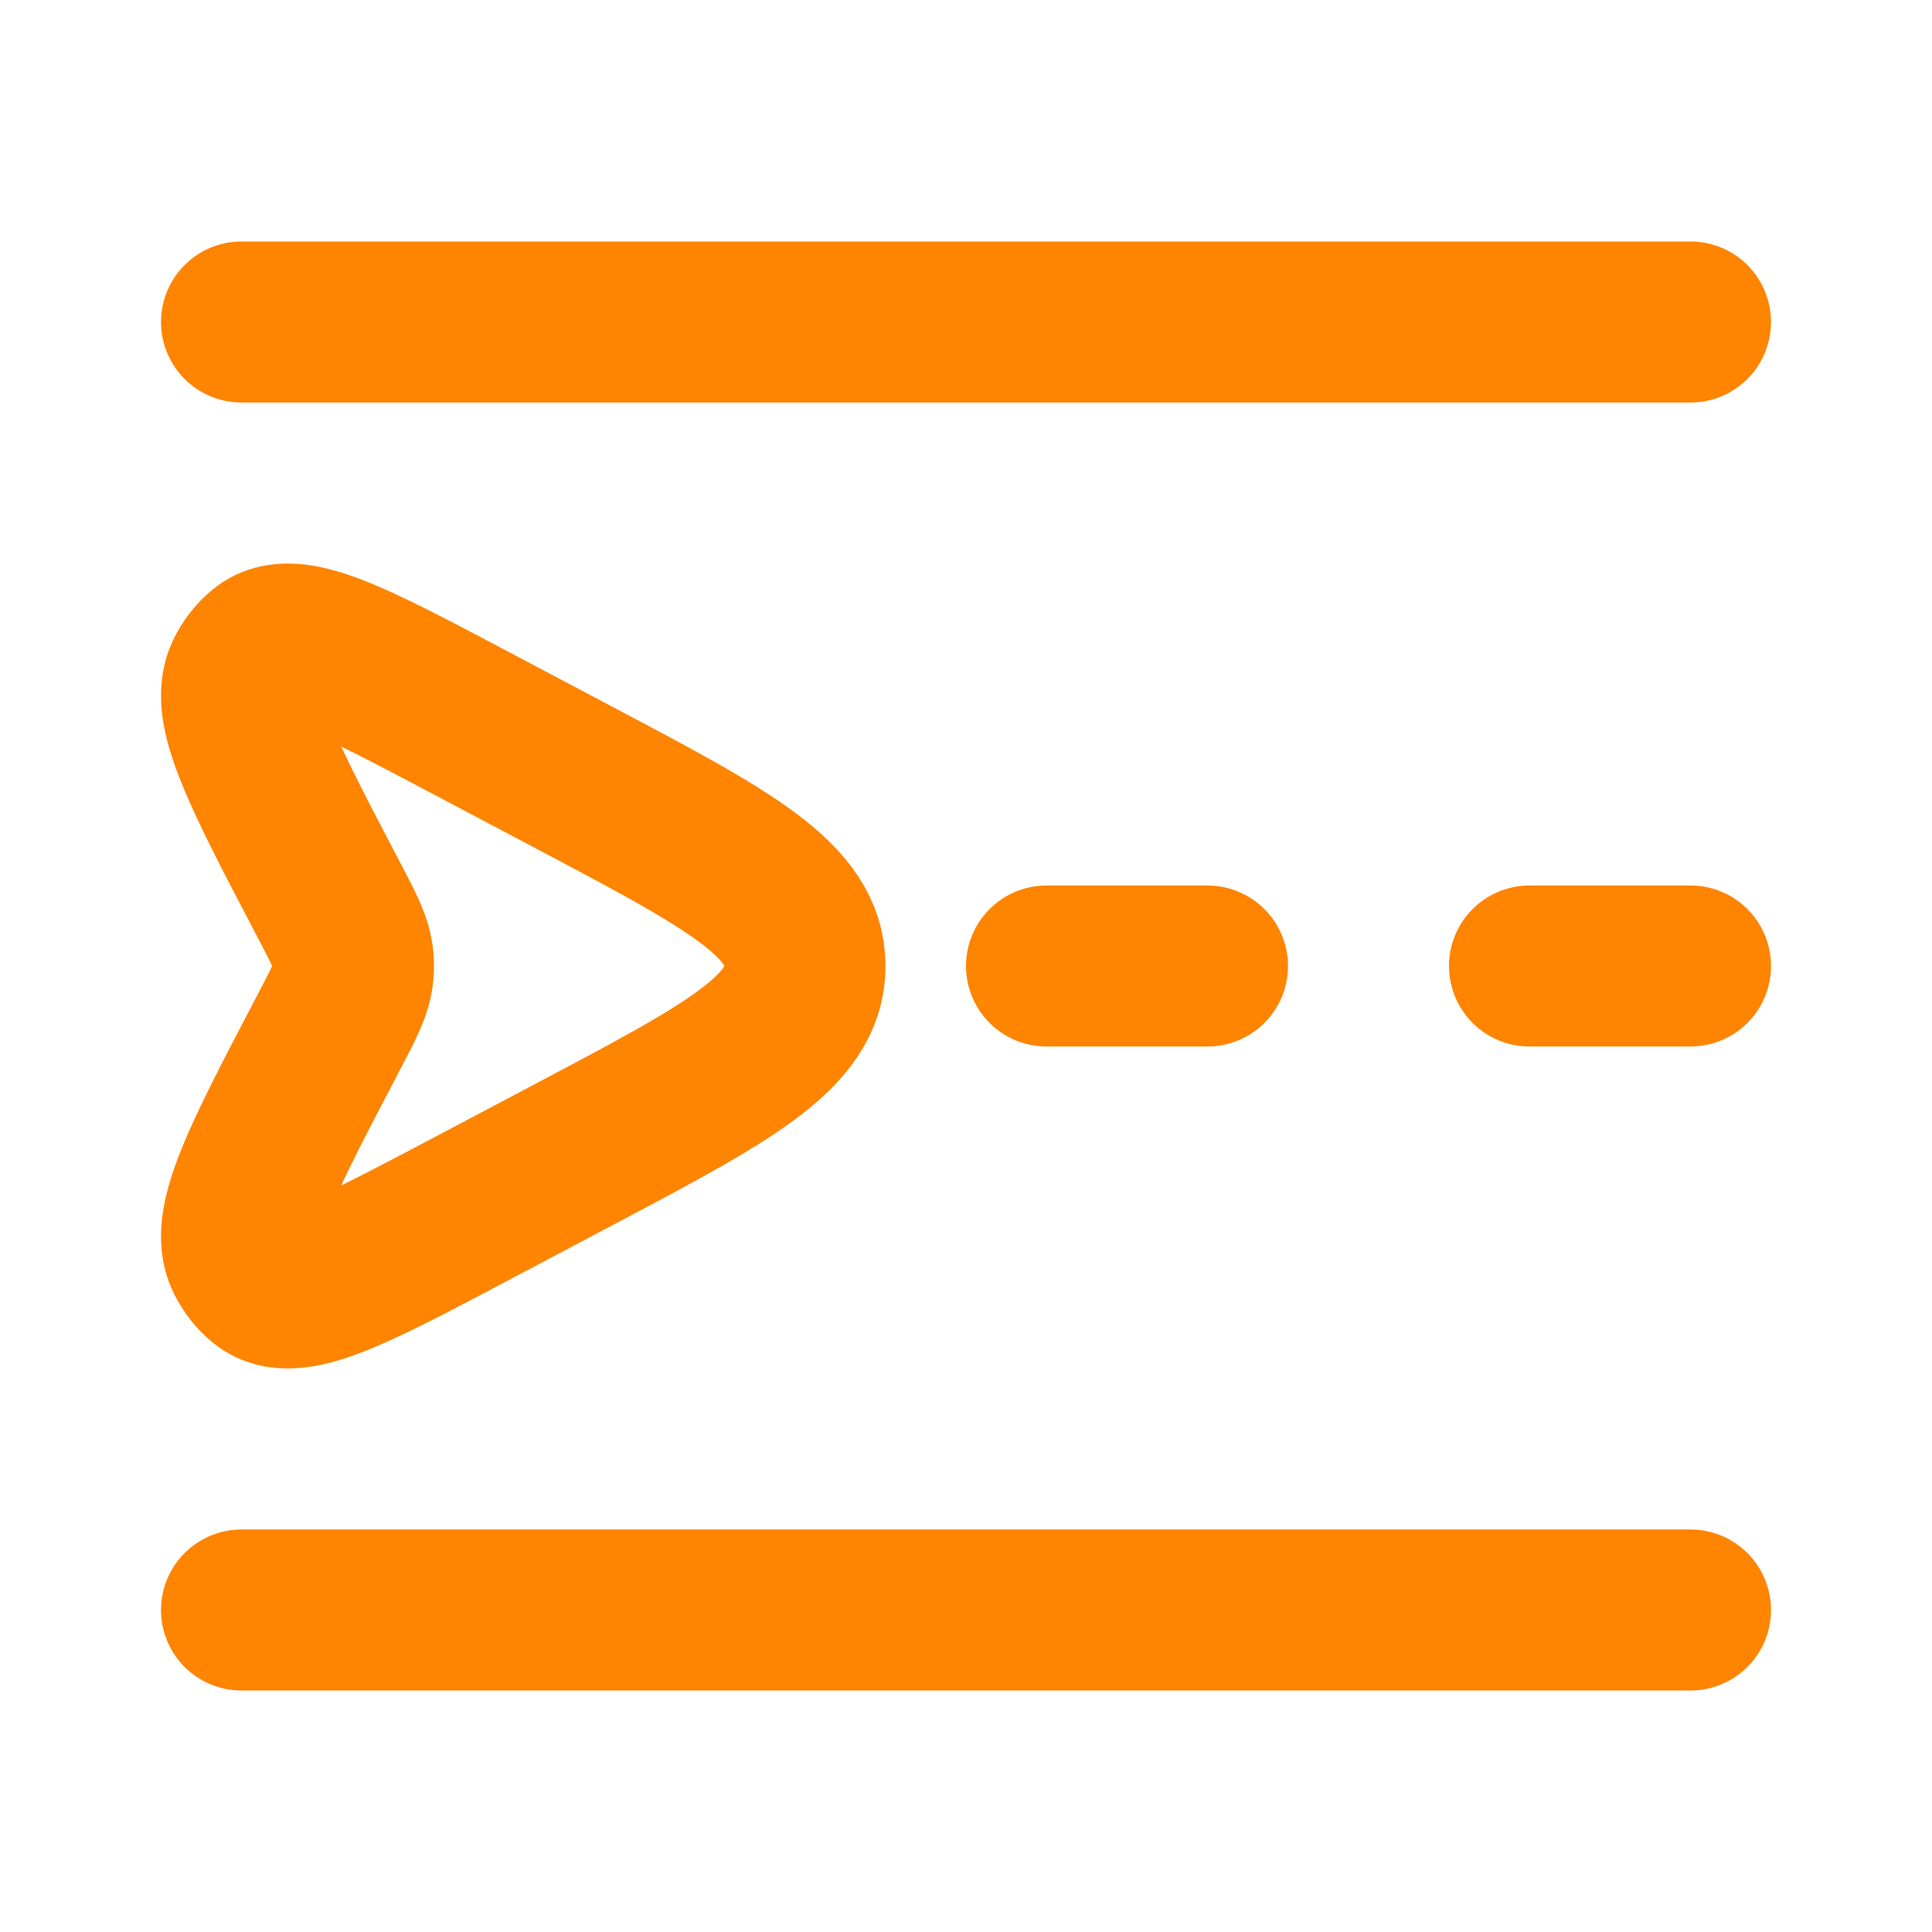 <svg width="24" height="24" viewBox="0 0 24 24" fill="none" xmlns="http://www.w3.org/2000/svg">
<path d="M21 4H3M21 20H3M21 12H19M15 12H13M7.135 9.661C9.045 10.671 10 11.176 10 12C10 12.824 9.045 13.329 7.135 14.339L5.834 15.027C4.367 15.802 3.634 16.19 3.281 15.908C3.186 15.832 3.108 15.732 3.052 15.616C2.846 15.184 3.262 14.391 4.094 12.804C4.278 12.452 4.371 12.276 4.387 12.084C4.392 12.028 4.392 11.972 4.387 11.916C4.371 11.724 4.278 11.548 4.094 11.196C3.262 9.609 2.846 8.816 3.052 8.384C3.108 8.268 3.186 8.168 3.281 8.092C3.634 7.81 4.367 8.198 5.834 8.973L7.135 9.661Z" stroke="#FF8400" stroke-width="2" stroke-linecap="round"/>
</svg>
